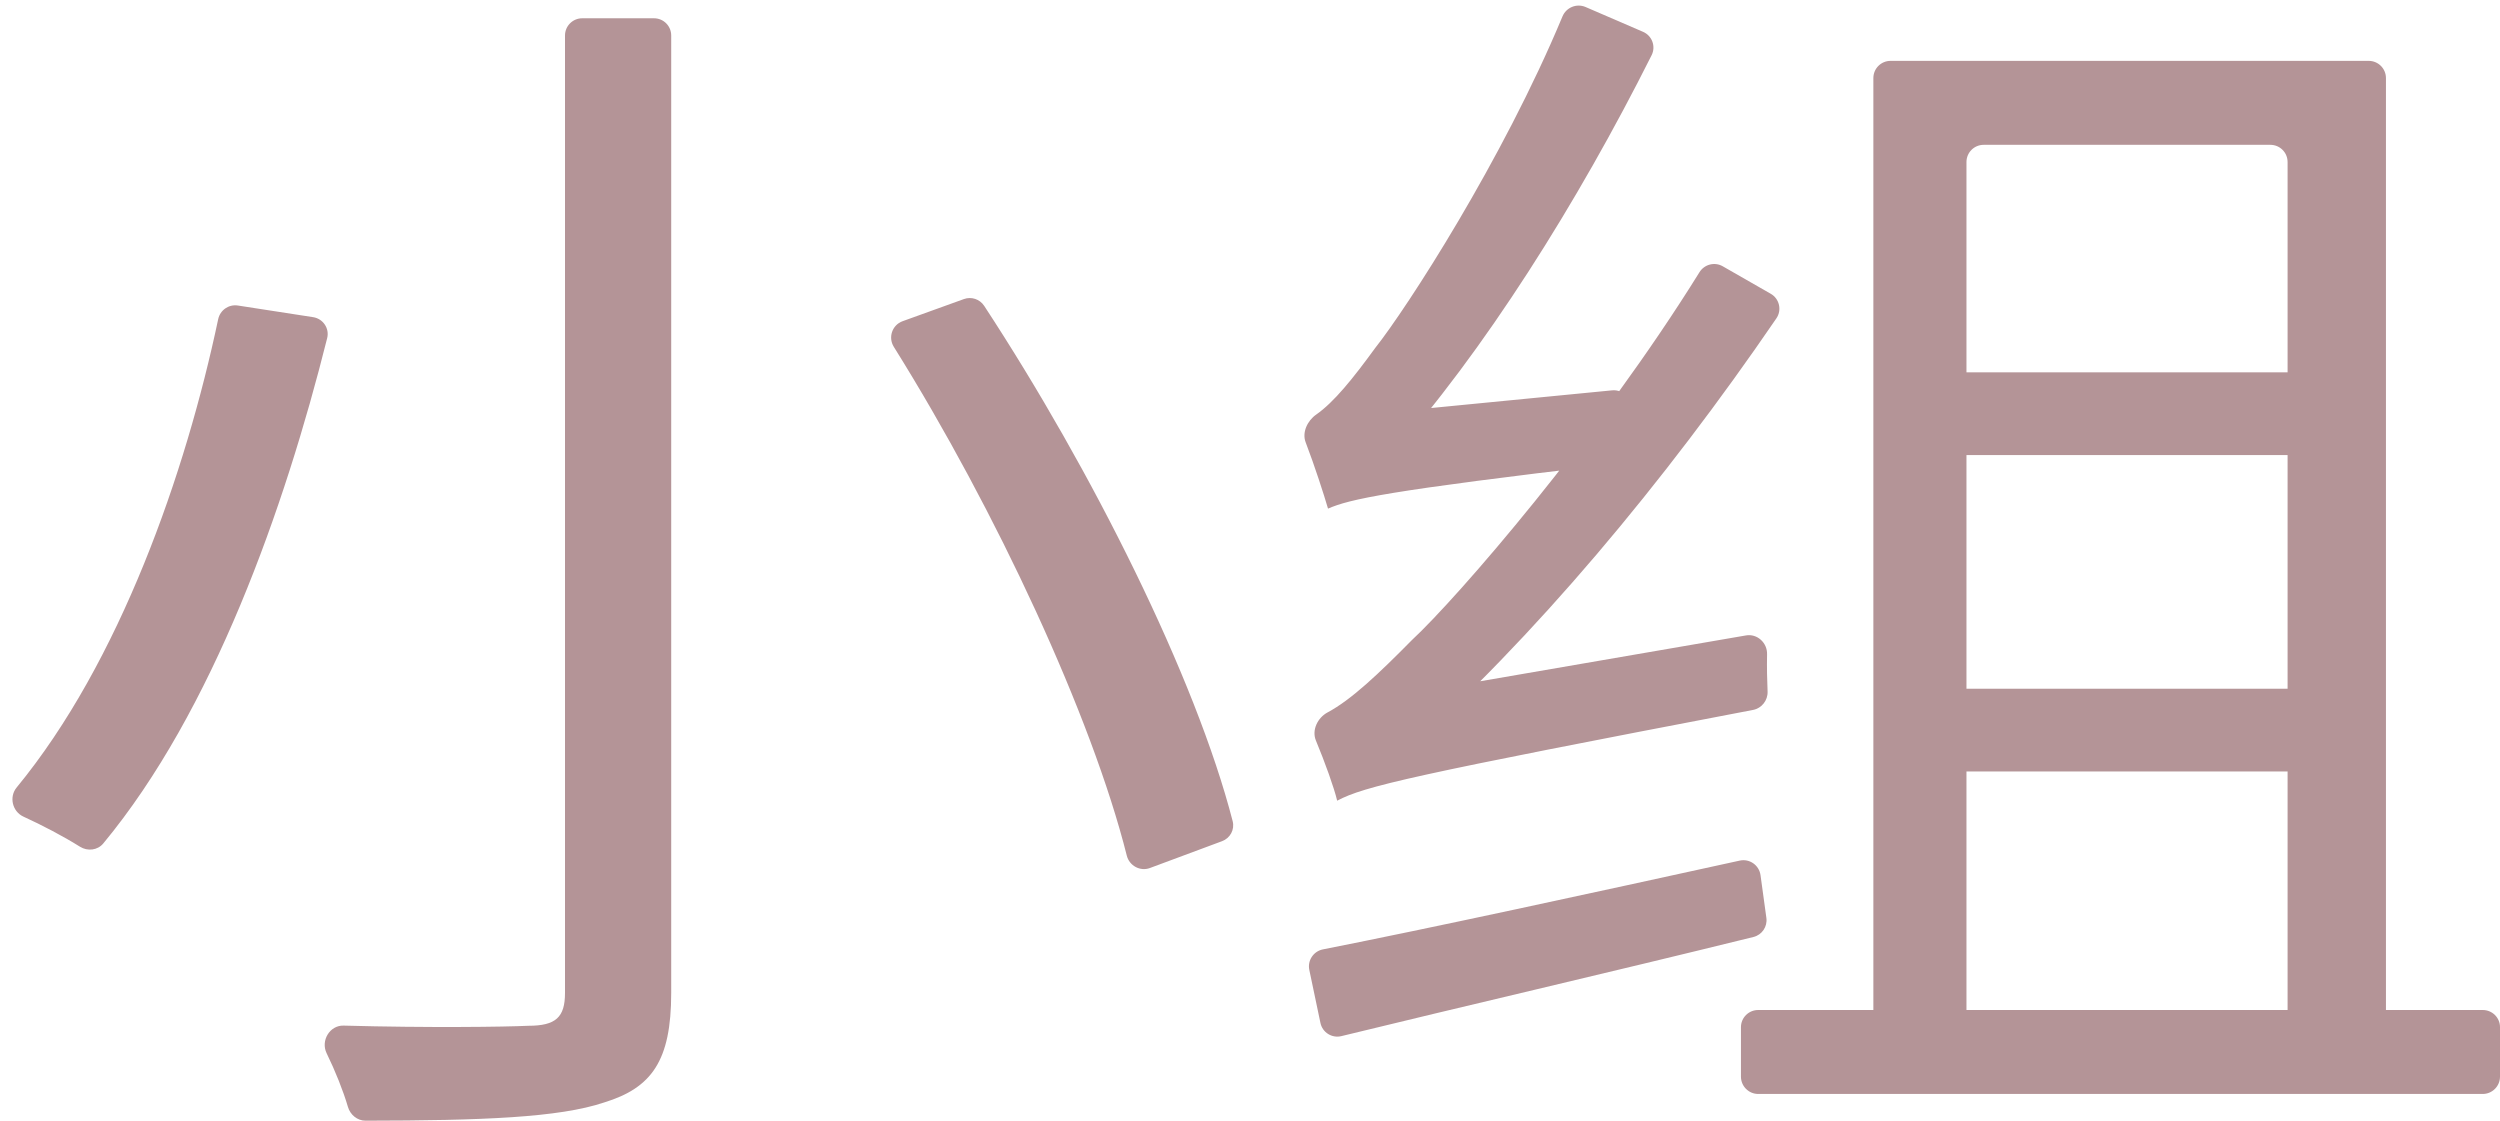 <?xml version="1.0" encoding="UTF-8"?> <svg xmlns="http://www.w3.org/2000/svg" viewBox="0 0 29 13" fill="none"><path d="M6.554 0.412C6.554 0.301 6.644 0.212 6.754 0.212H7.586C7.697 0.212 7.786 0.301 7.786 0.412V11.518C7.786 12.308 7.558 12.619 7.01 12.788C6.484 12.965 5.592 12.998 4.24 13C4.145 13 4.063 12.932 4.036 12.84C3.98 12.65 3.89 12.425 3.789 12.218C3.718 12.073 3.824 11.893 3.985 11.897C4.968 11.924 5.859 11.912 6.128 11.899C6.448 11.899 6.554 11.8 6.554 11.518V0.412ZM10.368 4.023C10.3 3.914 10.349 3.77 10.47 3.726L11.182 3.469C11.268 3.438 11.365 3.47 11.416 3.547C12.665 5.452 13.87 7.859 14.299 9.526C14.324 9.624 14.27 9.723 14.175 9.758L13.339 10.069C13.226 10.111 13.101 10.043 13.071 9.926C12.666 8.314 11.555 5.922 10.368 4.023ZM2.531 3.702C2.554 3.597 2.653 3.528 2.759 3.544L3.632 3.679C3.748 3.697 3.824 3.81 3.795 3.923C3.301 5.898 2.468 8.251 1.198 9.784C1.132 9.864 1.016 9.877 0.928 9.822C0.735 9.701 0.489 9.572 0.272 9.473C0.143 9.414 0.103 9.244 0.193 9.135C1.391 7.679 2.155 5.484 2.531 3.702Z" fill="#B49497"></path><path d="M20.195 11.915C20.195 11.805 20.285 11.716 20.395 11.716H28.8C28.91 11.716 29 11.805 29 11.915V12.489C29 12.6 28.91 12.69 28.8 12.69H20.395C20.285 12.69 20.195 12.6 20.195 12.489V11.915ZM22.324 4.519C22.324 4.409 22.414 4.319 22.524 4.319H27.097C27.207 4.319 27.297 4.409 27.297 4.519V5.079C27.297 5.189 27.207 5.279 27.097 5.279H22.524C22.414 5.279 22.324 5.189 22.324 5.079V4.519ZM22.339 8.189C22.339 8.079 22.429 7.989 22.539 7.989H27.112C27.223 7.989 27.312 8.079 27.312 8.189V8.749C27.312 8.859 27.223 8.949 27.112 8.949H22.539C22.429 8.949 22.339 8.859 22.339 8.749V8.189ZM21.731 0.906C21.731 0.795 21.82 0.706 21.931 0.706H27.477C27.587 0.706 27.677 0.795 27.677 0.906V12.01C27.677 12.12 27.587 12.21 27.477 12.21H26.736C26.626 12.21 26.536 12.12 26.536 12.01V1.88C26.536 1.769 26.447 1.68 26.336 1.68H23.011C22.9 1.68 22.811 1.769 22.811 1.88V12.01C22.811 12.12 22.721 12.21 22.611 12.21H21.931C21.82 12.21 21.731 12.12 21.731 12.01V0.906ZM15.511 9.288C15.477 9.141 15.368 8.839 15.264 8.589C15.215 8.469 15.284 8.327 15.398 8.265C15.676 8.117 15.991 7.817 16.378 7.425C16.91 6.931 18.546 5.039 19.713 3.159C19.77 3.066 19.89 3.035 19.984 3.089L20.541 3.408C20.641 3.465 20.672 3.597 20.606 3.693C19.31 5.59 17.779 7.42 16.276 8.748C16.273 8.75 16.272 8.753 16.272 8.757C16.272 8.762 16.269 8.767 16.264 8.769C16.185 8.802 15.511 9.088 15.511 9.288ZM15.511 9.288L15.472 8.583C15.468 8.512 15.502 8.445 15.56 8.406L15.978 8.126C16.001 8.11 16.027 8.1 16.055 8.095L20.253 7.371C20.384 7.348 20.502 7.457 20.498 7.59C20.495 7.74 20.498 7.894 20.504 8.022C20.508 8.124 20.436 8.216 20.336 8.235C16.362 8.995 15.826 9.121 15.511 9.288ZM15.405 5.9C15.358 5.738 15.249 5.401 15.146 5.132C15.101 5.016 15.166 4.88 15.268 4.809C15.475 4.664 15.693 4.393 15.952 4.037C16.319 3.575 17.432 1.855 18.125 0.19C18.169 0.086 18.288 0.037 18.392 0.081L19.059 0.369C19.164 0.414 19.21 0.538 19.159 0.64C18.306 2.342 17.209 4.089 16.111 5.313C16.107 5.319 16.104 5.325 16.104 5.332C16.104 5.343 16.099 5.352 16.089 5.357C15.986 5.409 15.405 5.707 15.405 5.9ZM15.405 5.9L15.392 5.239C15.39 5.168 15.427 5.101 15.488 5.064L15.883 4.823C15.909 4.807 15.938 4.798 15.967 4.795L18.7 4.528C18.832 4.515 18.941 4.632 18.926 4.764C18.91 4.906 18.898 5.057 18.892 5.186C18.887 5.287 18.81 5.373 18.709 5.385C16.085 5.693 15.658 5.79 15.405 5.9ZM15.188 11.251C15.165 11.142 15.236 11.035 15.345 11.013C16.602 10.765 18.412 10.371 20.181 9.983C20.295 9.958 20.406 10.036 20.422 10.152L20.49 10.648C20.504 10.749 20.439 10.845 20.34 10.869C18.654 11.285 16.917 11.687 15.56 12.019C15.45 12.046 15.34 11.976 15.317 11.866L15.188 11.251Z" fill="#B49497"></path></svg> 